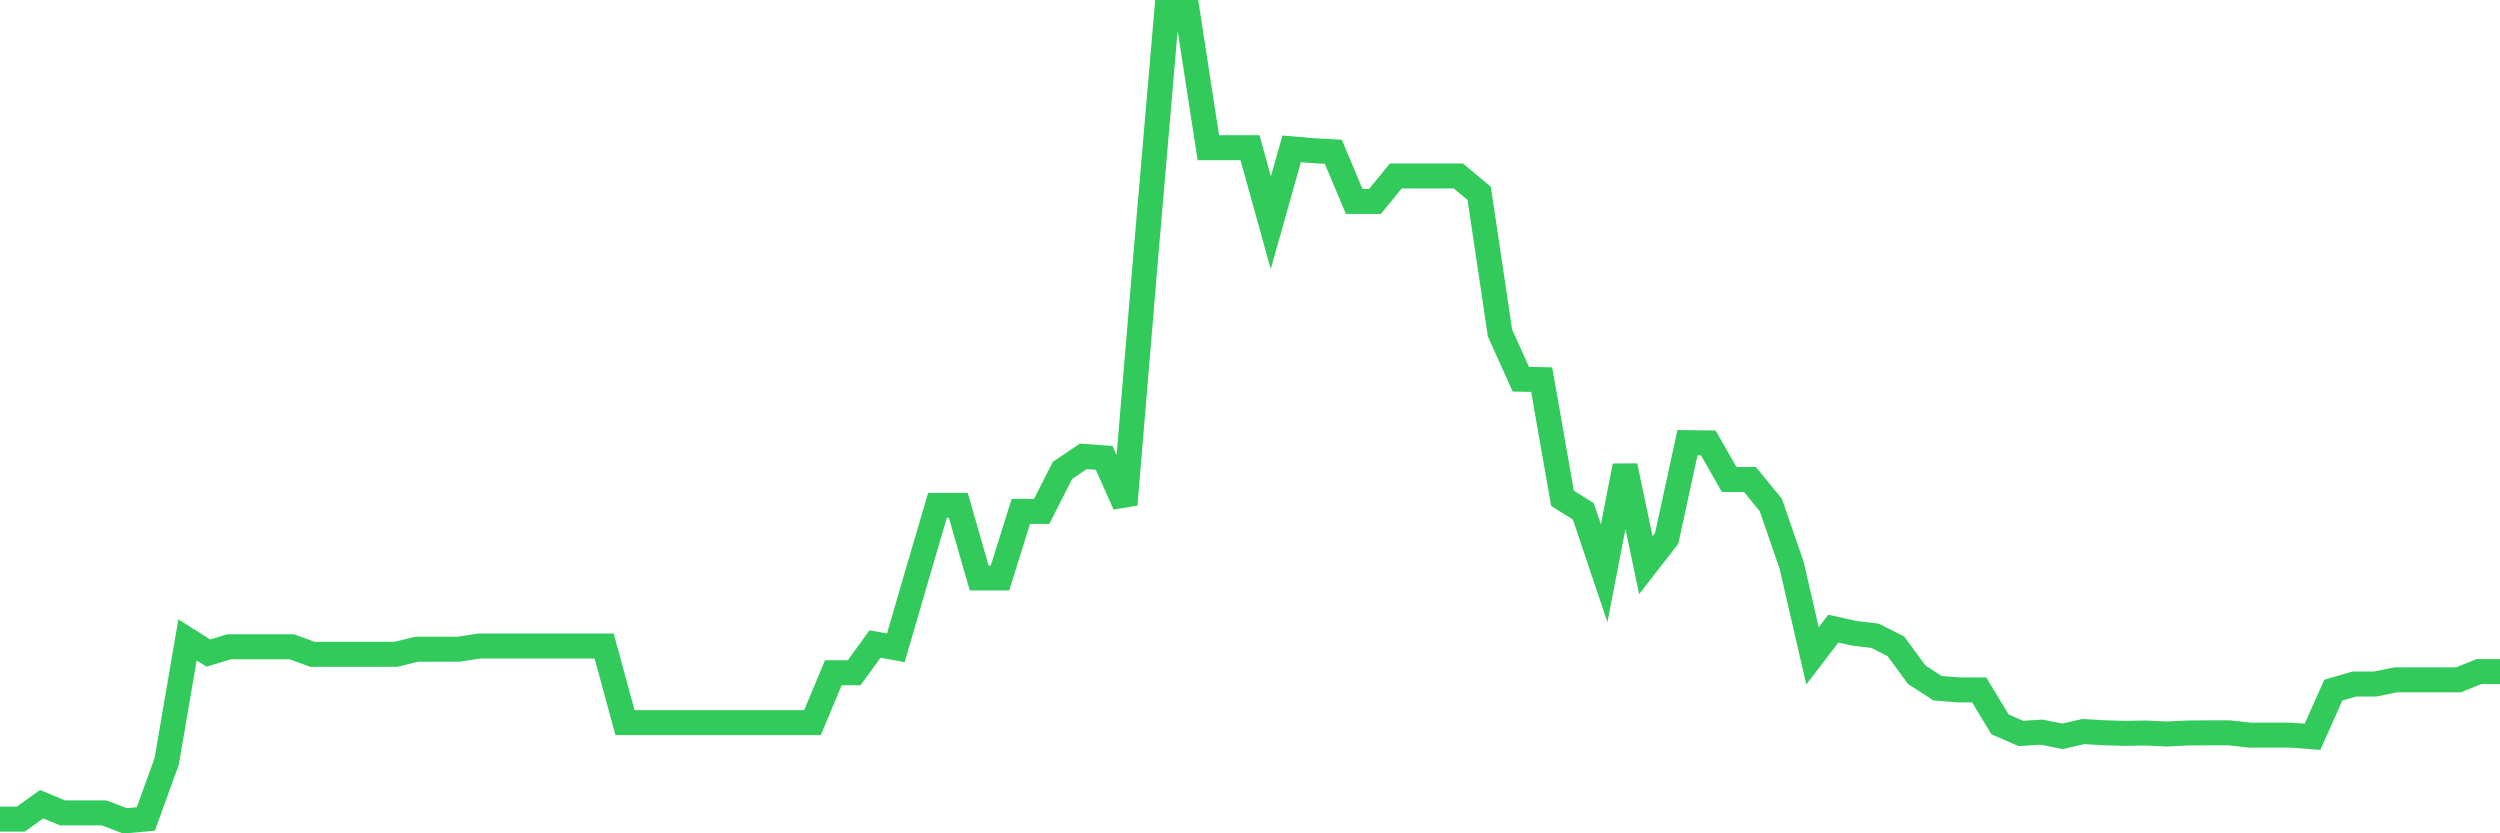 <svg
  xmlns="http://www.w3.org/2000/svg"
  xmlns:xlink="http://www.w3.org/1999/xlink"
  width="120"
  height="40"
  viewBox="0 0 120 40"
  preserveAspectRatio="none"
>
  <polyline
    points="0,39.316 1,39.316 2,38.601 3,39.019 4,39.019 5,39.019 6,39.4 7,39.311 8,36.551 9,30.716 10,31.347 11,31.044 12,31.044 13,31.044 14,31.044 15,31.408 16,31.408 17,31.408 18,31.408 19,31.408 20,31.163 21,31.163 22,31.163 23,31.01 24,31.01 25,31.01 26,31.01 27,31.01 28,31.01 29,31.01 30,34.686 31,34.686 32,34.686 33,34.686 34,34.686 35,34.686 36,34.686 37,34.686 38,34.686 39,34.686 40,32.293 41,32.293 42,30.912 43,31.096 44,27.662 45,24.257 46,24.257 47,27.743 48,27.743 49,24.548 50,24.548 51,22.576 52,21.907 53,21.979 54,24.217 55,12.254 56,0.6 57,0.6 58,7.09 59,7.09 60,7.09 61,10.689 62,7.145 63,7.229 64,7.286 65,9.668 66,9.668 67,8.445 68,8.445 69,8.445 70,8.445 71,9.279 72,15.982 73,18.202 74,18.222 75,23.917 76,24.548 77,27.518 78,22.363 79,27.129 80,25.843 81,21.247 82,21.261 83,23.017 84,23.017 85,24.24 86,27.14 87,31.48 88,30.174 89,30.396 90,30.517 91,31.021 92,32.382 93,33.034 94,33.114 95,33.117 96,34.769 97,35.205 98,35.144 99,35.343 100,35.115 101,35.173 102,35.202 103,35.185 104,35.231 105,35.185 106,35.176 107,35.176 108,35.288 109,35.288 110,35.288 111,35.366 112,33.126 113,32.835 114,32.835 115,32.633 116,32.633 117,32.633 118,32.633 119,32.235 120,32.235"
    fill="none"
    stroke="#32ca5b"
    stroke-width="1.2"
  >
  </polyline>
</svg>